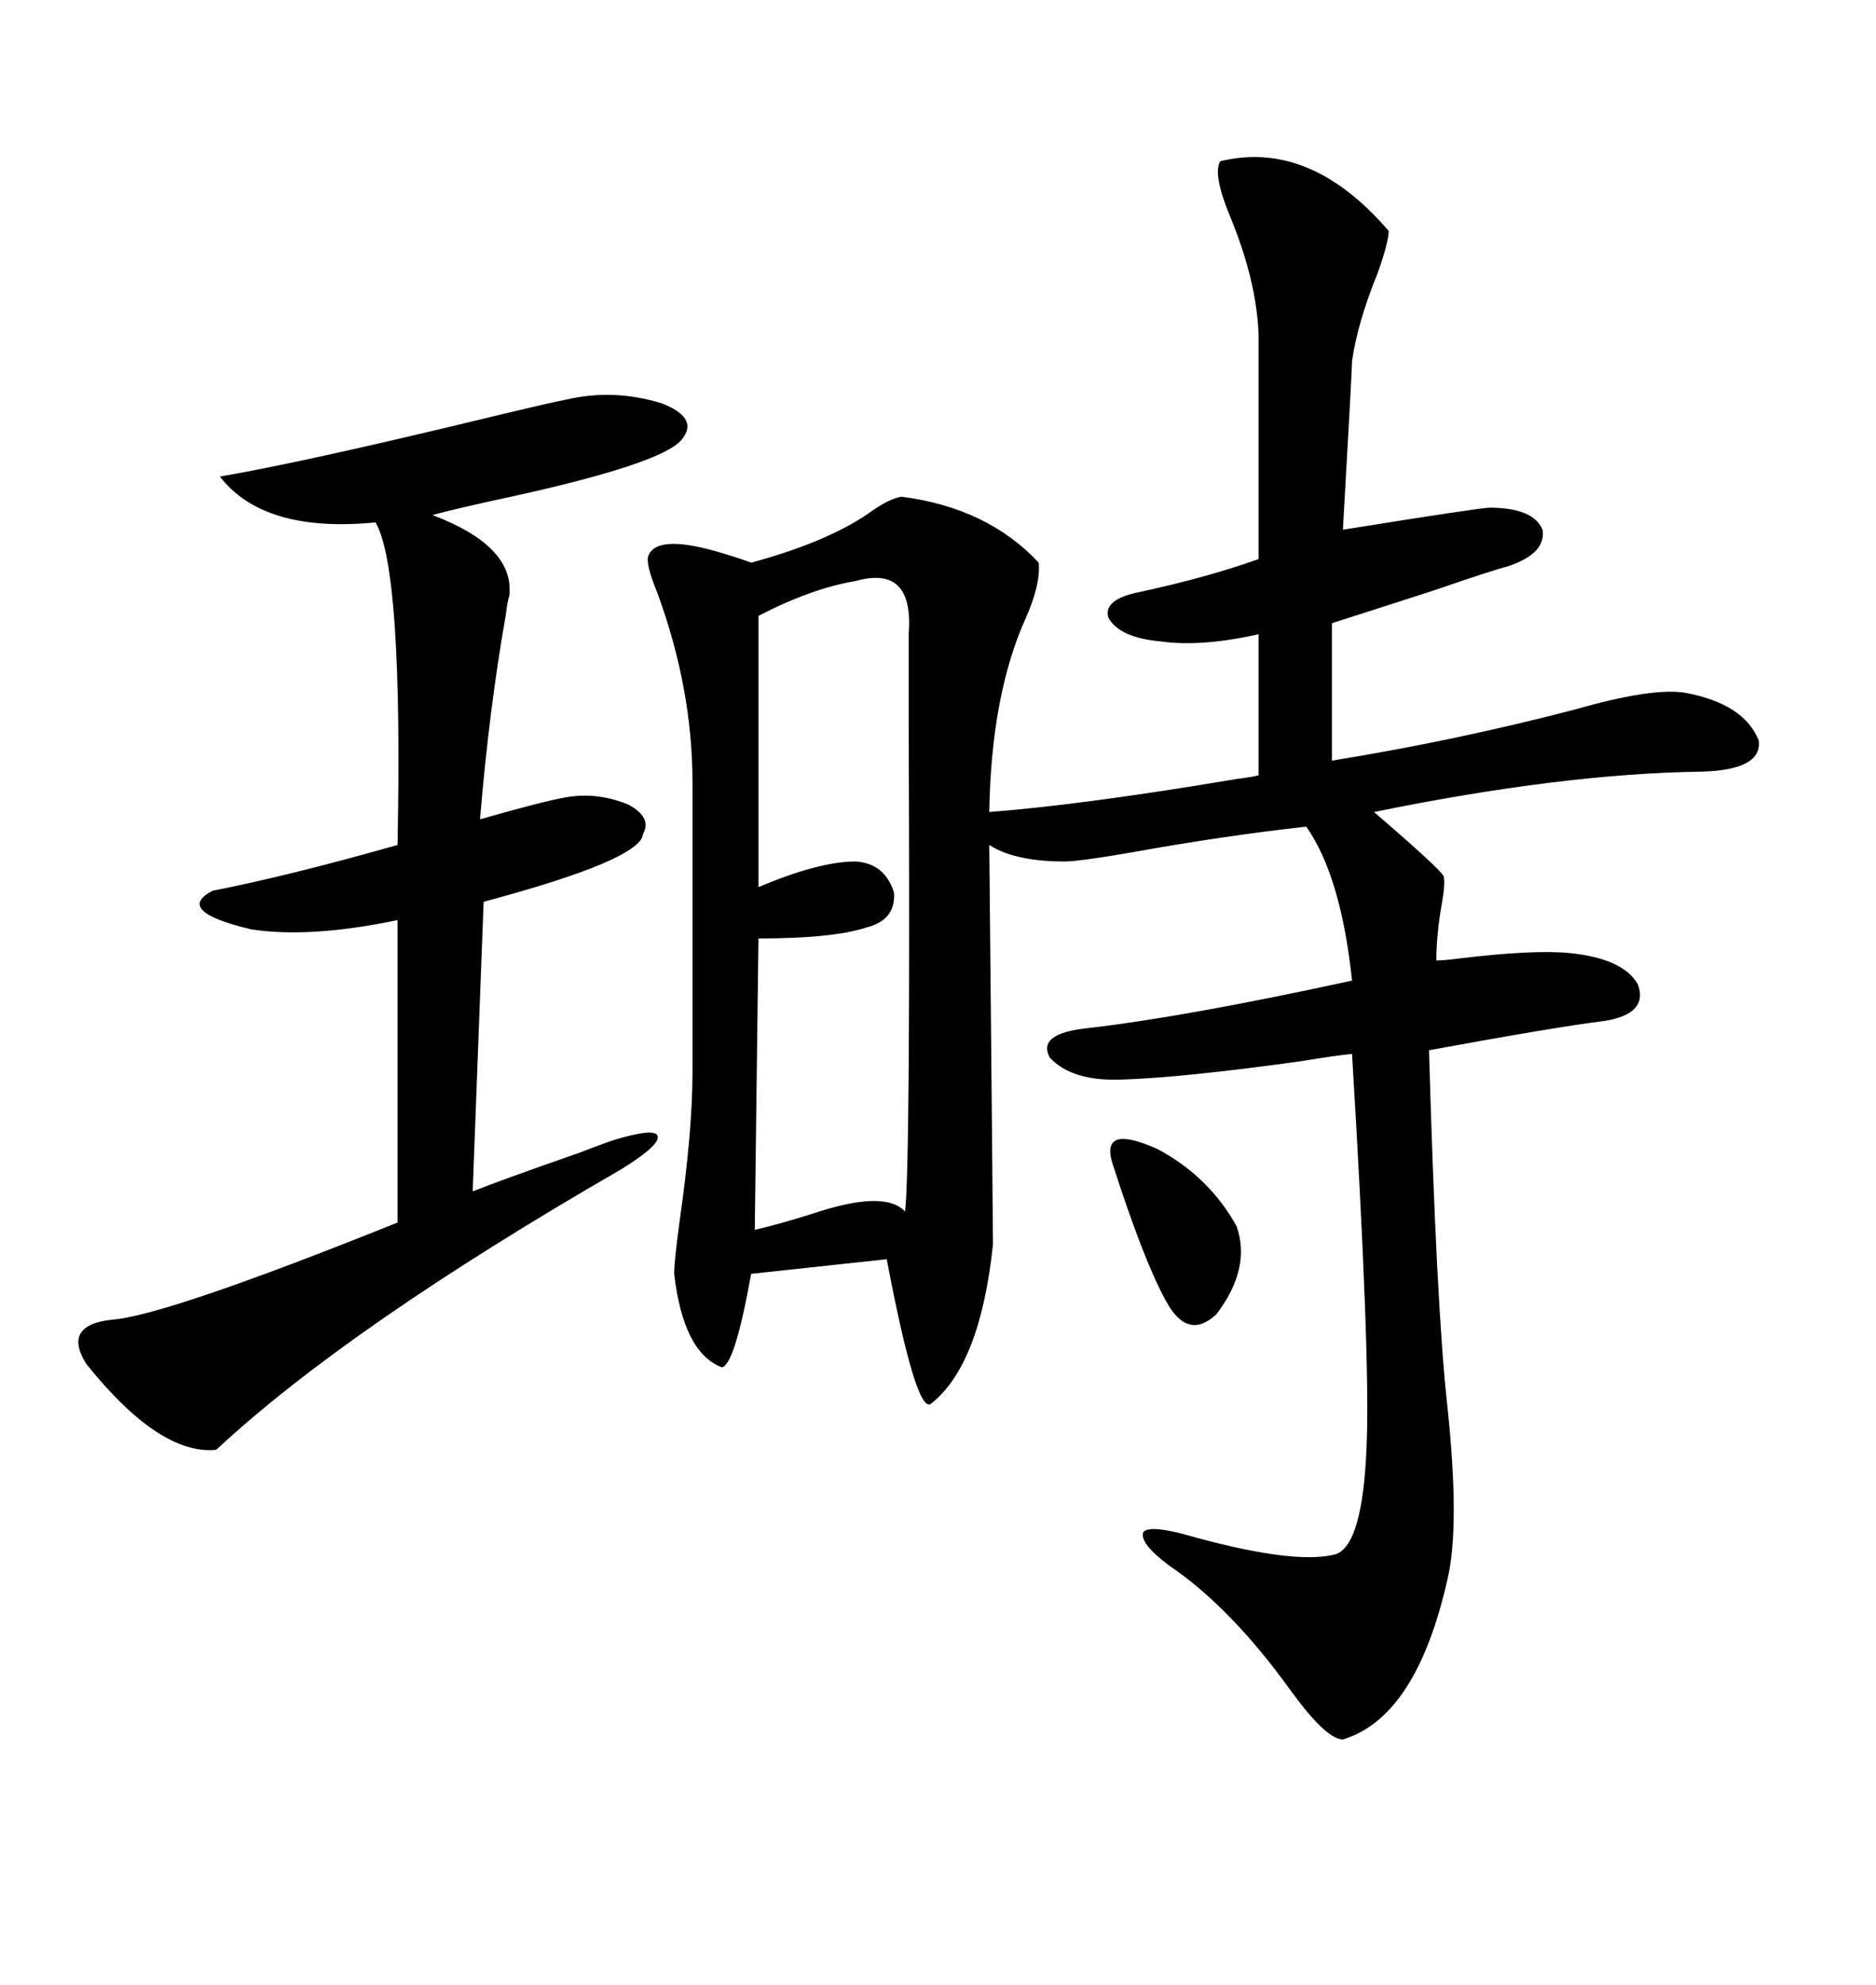 <svg xmlns="http://www.w3.org/2000/svg" xmlns:xlink="http://www.w3.org/1999/xlink" width="300" height="317.285"><path d="M195.12 25.78L195.12 25.78Q209.47 22.27 222.07 36.91L222.07 36.91Q222.07 38.67 220.31 43.65L220.31 43.65Q217.09 51.56 216.21 57.71L216.21 57.71Q216.21 59.18 214.75 84.67L214.75 84.67Q236.72 81.15 238.18 81.15L238.18 81.15Q245.21 81.15 246.68 84.67L246.68 84.67Q247.27 88.48 241.11 90.53L241.11 90.53Q238.77 91.11 229.39 94.34L229.39 94.34Q219.43 97.56 212.99 99.61L212.99 99.61L212.99 121.58Q232.91 118.36 251.95 113.38L251.95 113.38Q264.26 109.86 269.53 110.74L269.53 110.74Q278.91 112.50 281.25 118.36L281.25 118.36Q281.84 123.05 272.17 123.34L272.17 123.34Q249.90 123.63 219.73 129.79L219.73 129.79Q230.27 138.87 230.86 140.04L230.86 140.04Q231.15 141.21 230.57 144.43L230.57 144.43Q229.69 149.41 229.69 153.52L229.69 153.52Q230.86 153.52 233.20 153.22L233.20 153.22Q245.21 151.76 251.07 152.34L251.07 152.34Q259.57 153.22 261.91 157.32L261.91 157.32Q263.67 162.01 256.64 163.18L256.64 163.18Q249.32 164.06 228.52 167.87L228.52 167.87Q229.69 208.89 231.45 224.71L231.45 224.71Q233.50 244.04 231.45 252.54L231.45 252.54Q226.46 274.51 214.75 278.03L214.75 278.03Q212.11 278.03 206.54 270.41L206.54 270.41Q196.88 256.93 186.91 250.20L186.91 250.20Q182.23 246.68 182.81 244.92L182.81 244.92Q183.69 243.75 189.26 245.21L189.26 245.21Q206.84 250.20 213.57 248.44L213.57 248.44Q217.97 246.97 218.55 230.86L218.55 230.86Q219.14 216.80 216.21 168.46L216.21 168.46Q213.28 168.75 208.01 169.63L208.01 169.63Q188.96 172.27 179.30 172.56L179.30 172.56Q171.39 172.85 167.87 169.04L167.87 169.04Q165.82 165.23 173.73 164.36L173.73 164.36Q189.26 162.60 216.21 156.74L216.21 156.74Q214.45 140.04 208.89 132.13L208.89 132.13Q195.70 133.59 181.05 136.23L181.05 136.23Q172.56 137.70 170.21 137.70L170.21 137.70Q162.30 137.70 158.20 135.06L158.20 135.06Q158.79 196.58 158.79 198.93L158.79 198.93Q156.74 218.26 148.83 224.41L148.83 224.41Q146.48 225.88 141.80 201.27L141.80 201.27L120.12 203.61Q117.48 218.26 115.43 218.55L115.43 218.55Q109.28 216.21 107.81 203.61L107.81 203.61Q107.81 201.56 108.69 195.12L108.69 195.12Q110.74 180.76 110.74 171.39L110.74 171.39L110.74 125.10Q110.74 110.16 105.18 94.92L105.18 94.92Q103.13 89.94 103.71 88.77L103.71 88.77Q105.18 85.25 115.72 88.48L115.72 88.48Q118.65 89.36 120.12 89.94L120.12 89.94Q133.01 86.43 139.75 81.45L139.75 81.45Q142.38 79.69 144.14 79.39L144.14 79.39Q157.91 81.15 166.11 89.94L166.11 89.94Q166.41 93.46 164.06 98.73L164.06 98.73Q158.50 111.04 158.20 129.79L158.20 129.79Q173.44 128.61 197.75 124.51L197.75 124.51Q200.10 124.22 201.27 123.93L201.27 123.93L201.27 101.37Q192.19 103.42 185.74 102.54L185.74 102.54Q179.00 101.95 177.25 98.73L177.25 98.73Q176.37 95.80 182.23 94.63L182.23 94.63Q193.07 92.29 201.27 89.36L201.27 89.36L201.27 53.61Q200.98 44.82 196.58 34.28L196.58 34.28Q193.95 27.83 195.12 25.78ZM90.53 63.87L90.53 63.87Q98.14 62.11 105.76 64.45L105.76 64.45Q111.91 66.80 108.98 70.31L108.98 70.31Q105.76 74.12 81.74 79.39L81.74 79.39Q73.54 81.15 69.14 82.32L69.14 82.32Q82.32 87.30 81.45 95.21L81.45 95.21Q81.15 96.09 80.86 98.44L80.86 98.44Q78.22 113.38 76.76 130.96L76.76 130.96Q87.01 128.03 90.53 127.44L90.53 127.44Q95.51 126.56 100.49 128.61L100.49 128.61Q104.30 130.66 102.83 133.30L102.83 133.30Q102.54 137.40 77.34 144.14L77.34 144.14L75.59 190.43Q79.98 188.67 92.58 184.28L92.58 184.28Q96.39 182.81 98.14 182.23L98.14 182.23Q104.88 180.18 105.18 181.64L105.18 181.64Q105.47 183.11 99.32 186.91L99.32 186.91Q55.66 212.11 34.57 231.74L34.57 231.74Q25.49 232.62 13.77 217.97L13.77 217.97Q9.96 211.82 17.87 210.94L17.87 210.94Q26.37 210.35 63.57 195.41L63.57 195.41L63.57 147.07Q49.51 150 40.14 148.54L40.14 148.54Q27.83 145.61 33.98 142.38L33.98 142.38Q46.00 140.04 63.57 135.06L63.57 135.06Q64.45 91.11 60.06 83.50L60.06 83.50Q42.19 85.25 35.16 76.17L35.16 76.17Q48.93 73.83 80.27 66.21L80.27 66.21Q87.60 64.45 90.53 63.87ZM136.82 92.87L136.82 92.87Q129.79 94.04 121.29 98.44L121.29 98.44L121.29 141.80Q130.96 137.70 136.82 137.70L136.82 137.70Q141.50 137.99 142.97 142.68L142.97 142.68Q143.26 147.07 138.57 148.24L138.57 148.24Q133.30 150 121.29 150L121.29 150L120.70 196.58Q124.51 195.70 130.08 193.95L130.08 193.95Q141.50 190.14 144.73 193.65L144.73 193.65Q145.61 186.33 145.31 115.43L145.31 115.43Q145.31 104.30 145.31 101.37L145.31 101.37Q146.19 90.23 136.82 92.87ZM177.83 185.74L177.83 185.74Q176.07 179.59 185.16 183.69L185.16 183.69Q193.36 188.09 197.75 196.00L197.75 196.00Q200.10 202.73 194.53 210.06L194.53 210.06Q189.84 214.45 186.33 207.71L186.33 207.71Q182.81 201.27 177.83 185.74Z"/></svg>